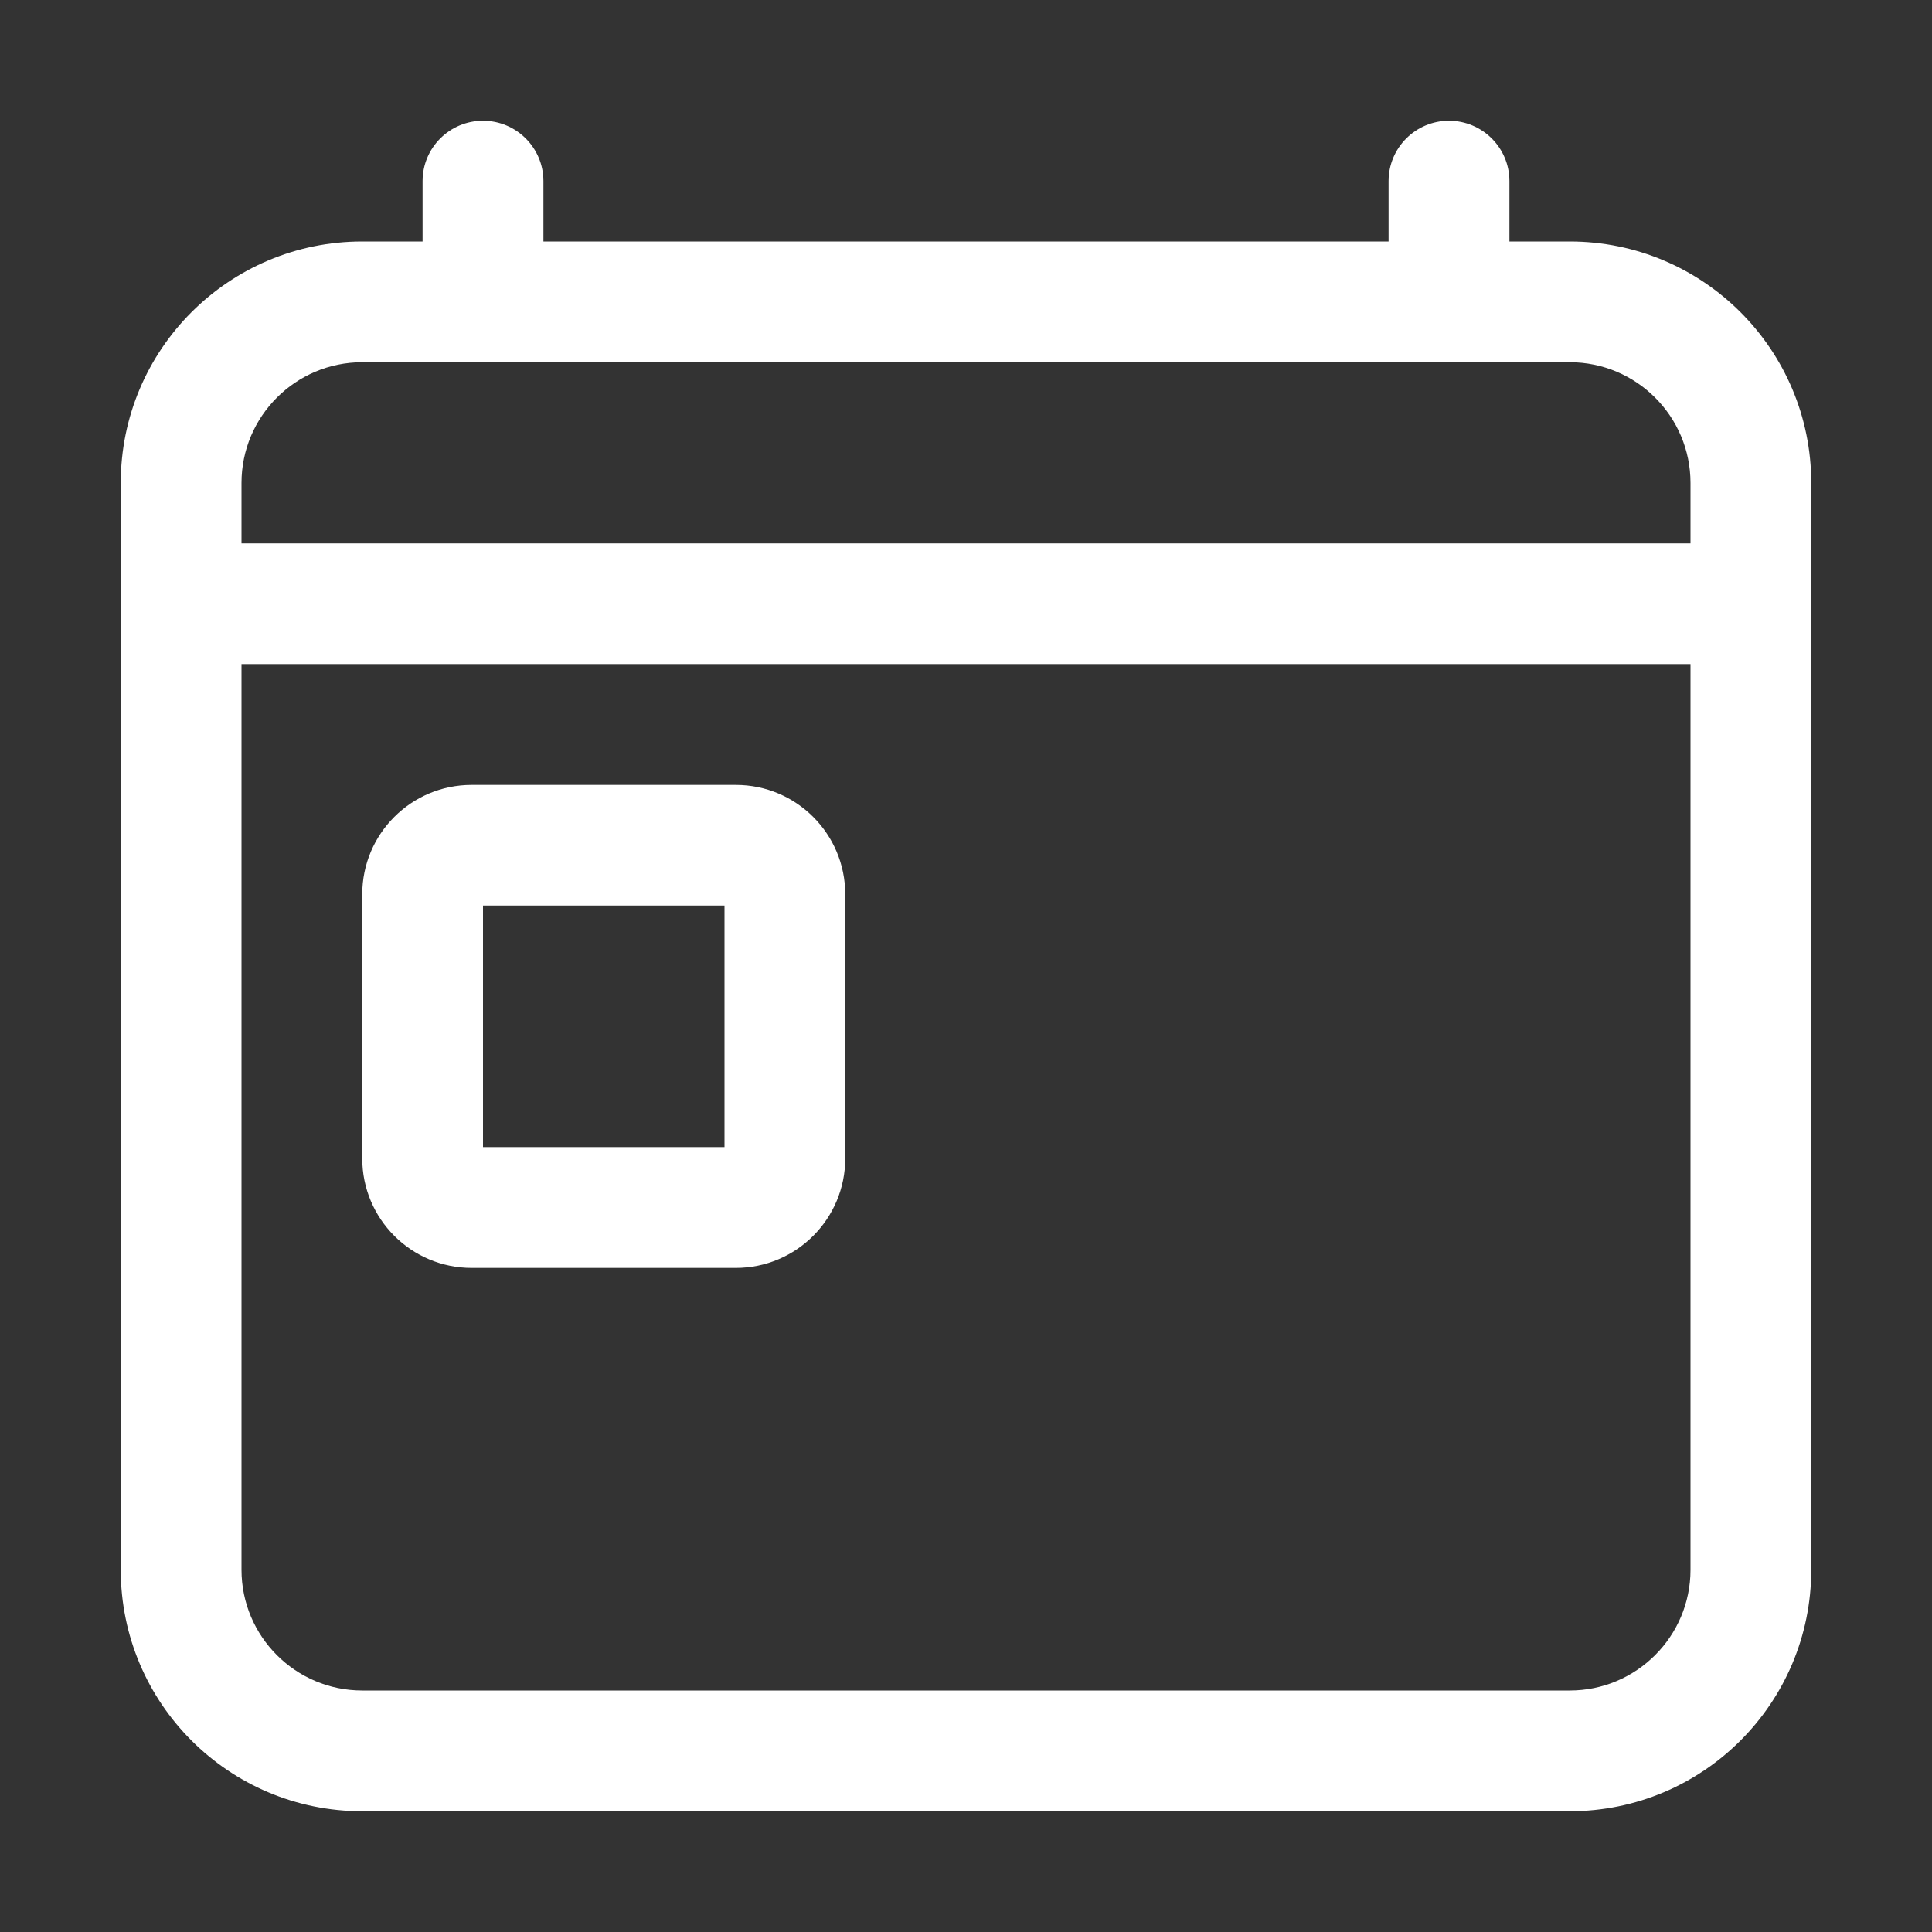 <svg width="22" height="22" viewBox="0 0 22 22" fill="none" xmlns="http://www.w3.org/2000/svg">
<rect x="0" y="0" width="22" height="22" fill="#333333" stroke="none"/>
<path fill-rule="evenodd" clip-rule="evenodd" d="M4.125 4.125C3.366 4.125 2.75 4.741 2.75 5.5V17.875C2.75 18.634 3.366 19.25 4.125 19.25H17.875C18.634 19.25 19.25 18.634 19.25 17.875V5.5C19.25 4.741 18.634 4.125 17.875 4.125H4.125ZM1.375 5.5C1.375 3.981 2.606 2.75 4.125 2.75H17.875C19.394 2.75 20.625 3.981 20.625 5.5V17.875C20.625 19.394 19.394 20.625 17.875 20.625H4.125C2.606 20.625 1.375 19.394 1.375 17.875V5.5Z" fill="white"/>
<path fill-rule="evenodd" clip-rule="evenodd" d="M5.5 1.375C5.88 1.375 6.188 1.683 6.188 2.062V3.438C6.188 3.817 5.88 4.125 5.5 4.125C5.12 4.125 4.812 3.817 4.812 3.438V2.062C4.812 1.683 5.12 1.375 5.5 1.375Z" fill="white"/>
<path fill-rule="evenodd" clip-rule="evenodd" d="M16.5 1.375C16.88 1.375 17.188 1.683 17.188 2.062V3.438C17.188 3.817 16.88 4.125 16.5 4.125C16.12 4.125 15.812 3.817 15.812 3.438V2.062C15.812 1.683 16.12 1.375 16.5 1.375Z" fill="white"/>
<path fill-rule="evenodd" clip-rule="evenodd" d="M5.5 10.312V13.062H8.25V10.312H5.5ZM4.125 10.184C4.125 9.495 4.683 8.938 5.371 8.938H8.379C9.067 8.938 9.625 9.495 9.625 10.184V13.191C9.625 13.88 9.067 14.438 8.379 14.438H5.371C4.683 14.438 4.125 13.88 4.125 13.191V10.184Z" fill="white"/>
<path fill-rule="evenodd" clip-rule="evenodd" d="M1.375 6.875C1.375 6.495 1.683 6.188 2.062 6.188H19.938C20.317 6.188 20.625 6.495 20.625 6.875C20.625 7.255 20.317 7.562 19.938 7.562H2.062C1.683 7.562 1.375 7.255 1.375 6.875Z" fill="white"/>
</svg>
